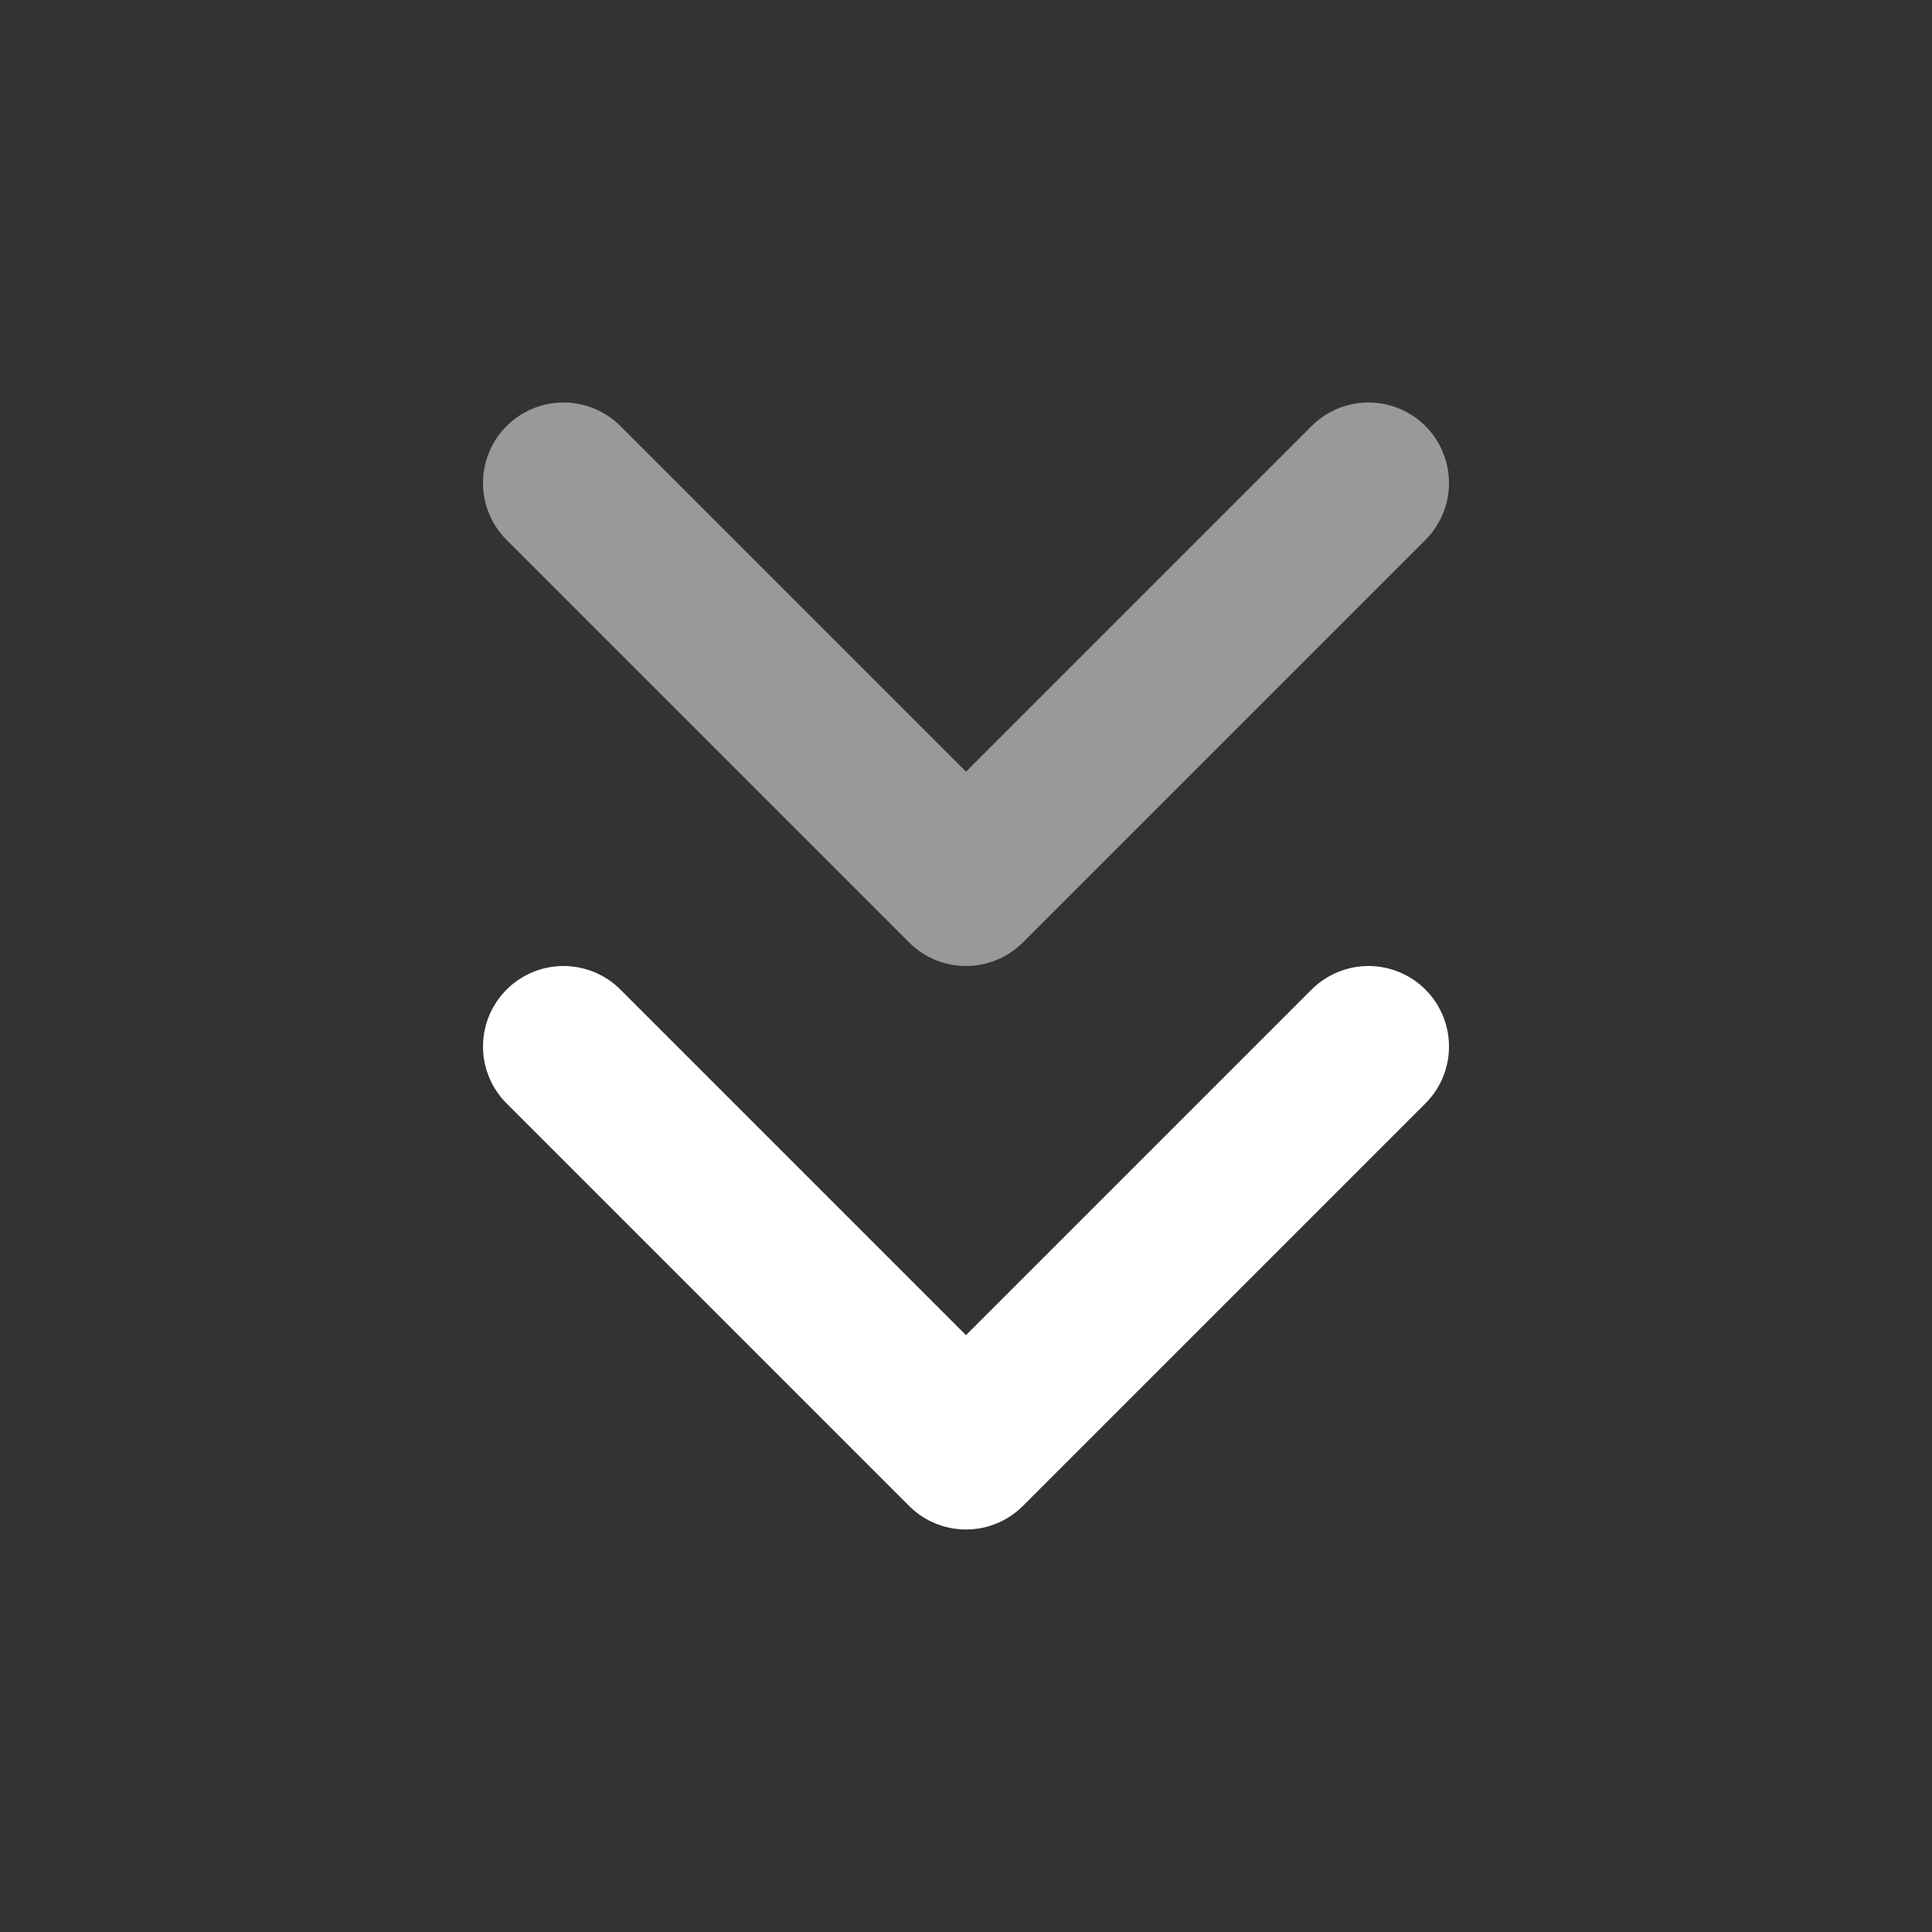 <svg width="24" height="24" viewBox="0 0 24 24" fill="none" xmlns="http://www.w3.org/2000/svg">
    <rect x="0" y="0" width="24" height="24" fill="#333333" stroke="none"/>
    <path d="M7 6L12 11L17 6" stroke="white" stroke-opacity="0.5" stroke-width="2" stroke-linecap="round"
        stroke-linejoin="round" />
    <path d="M7 13L12 18L17 13" stroke="white" stroke-width="2" stroke-linecap="round" stroke-linejoin="round" />
</svg>